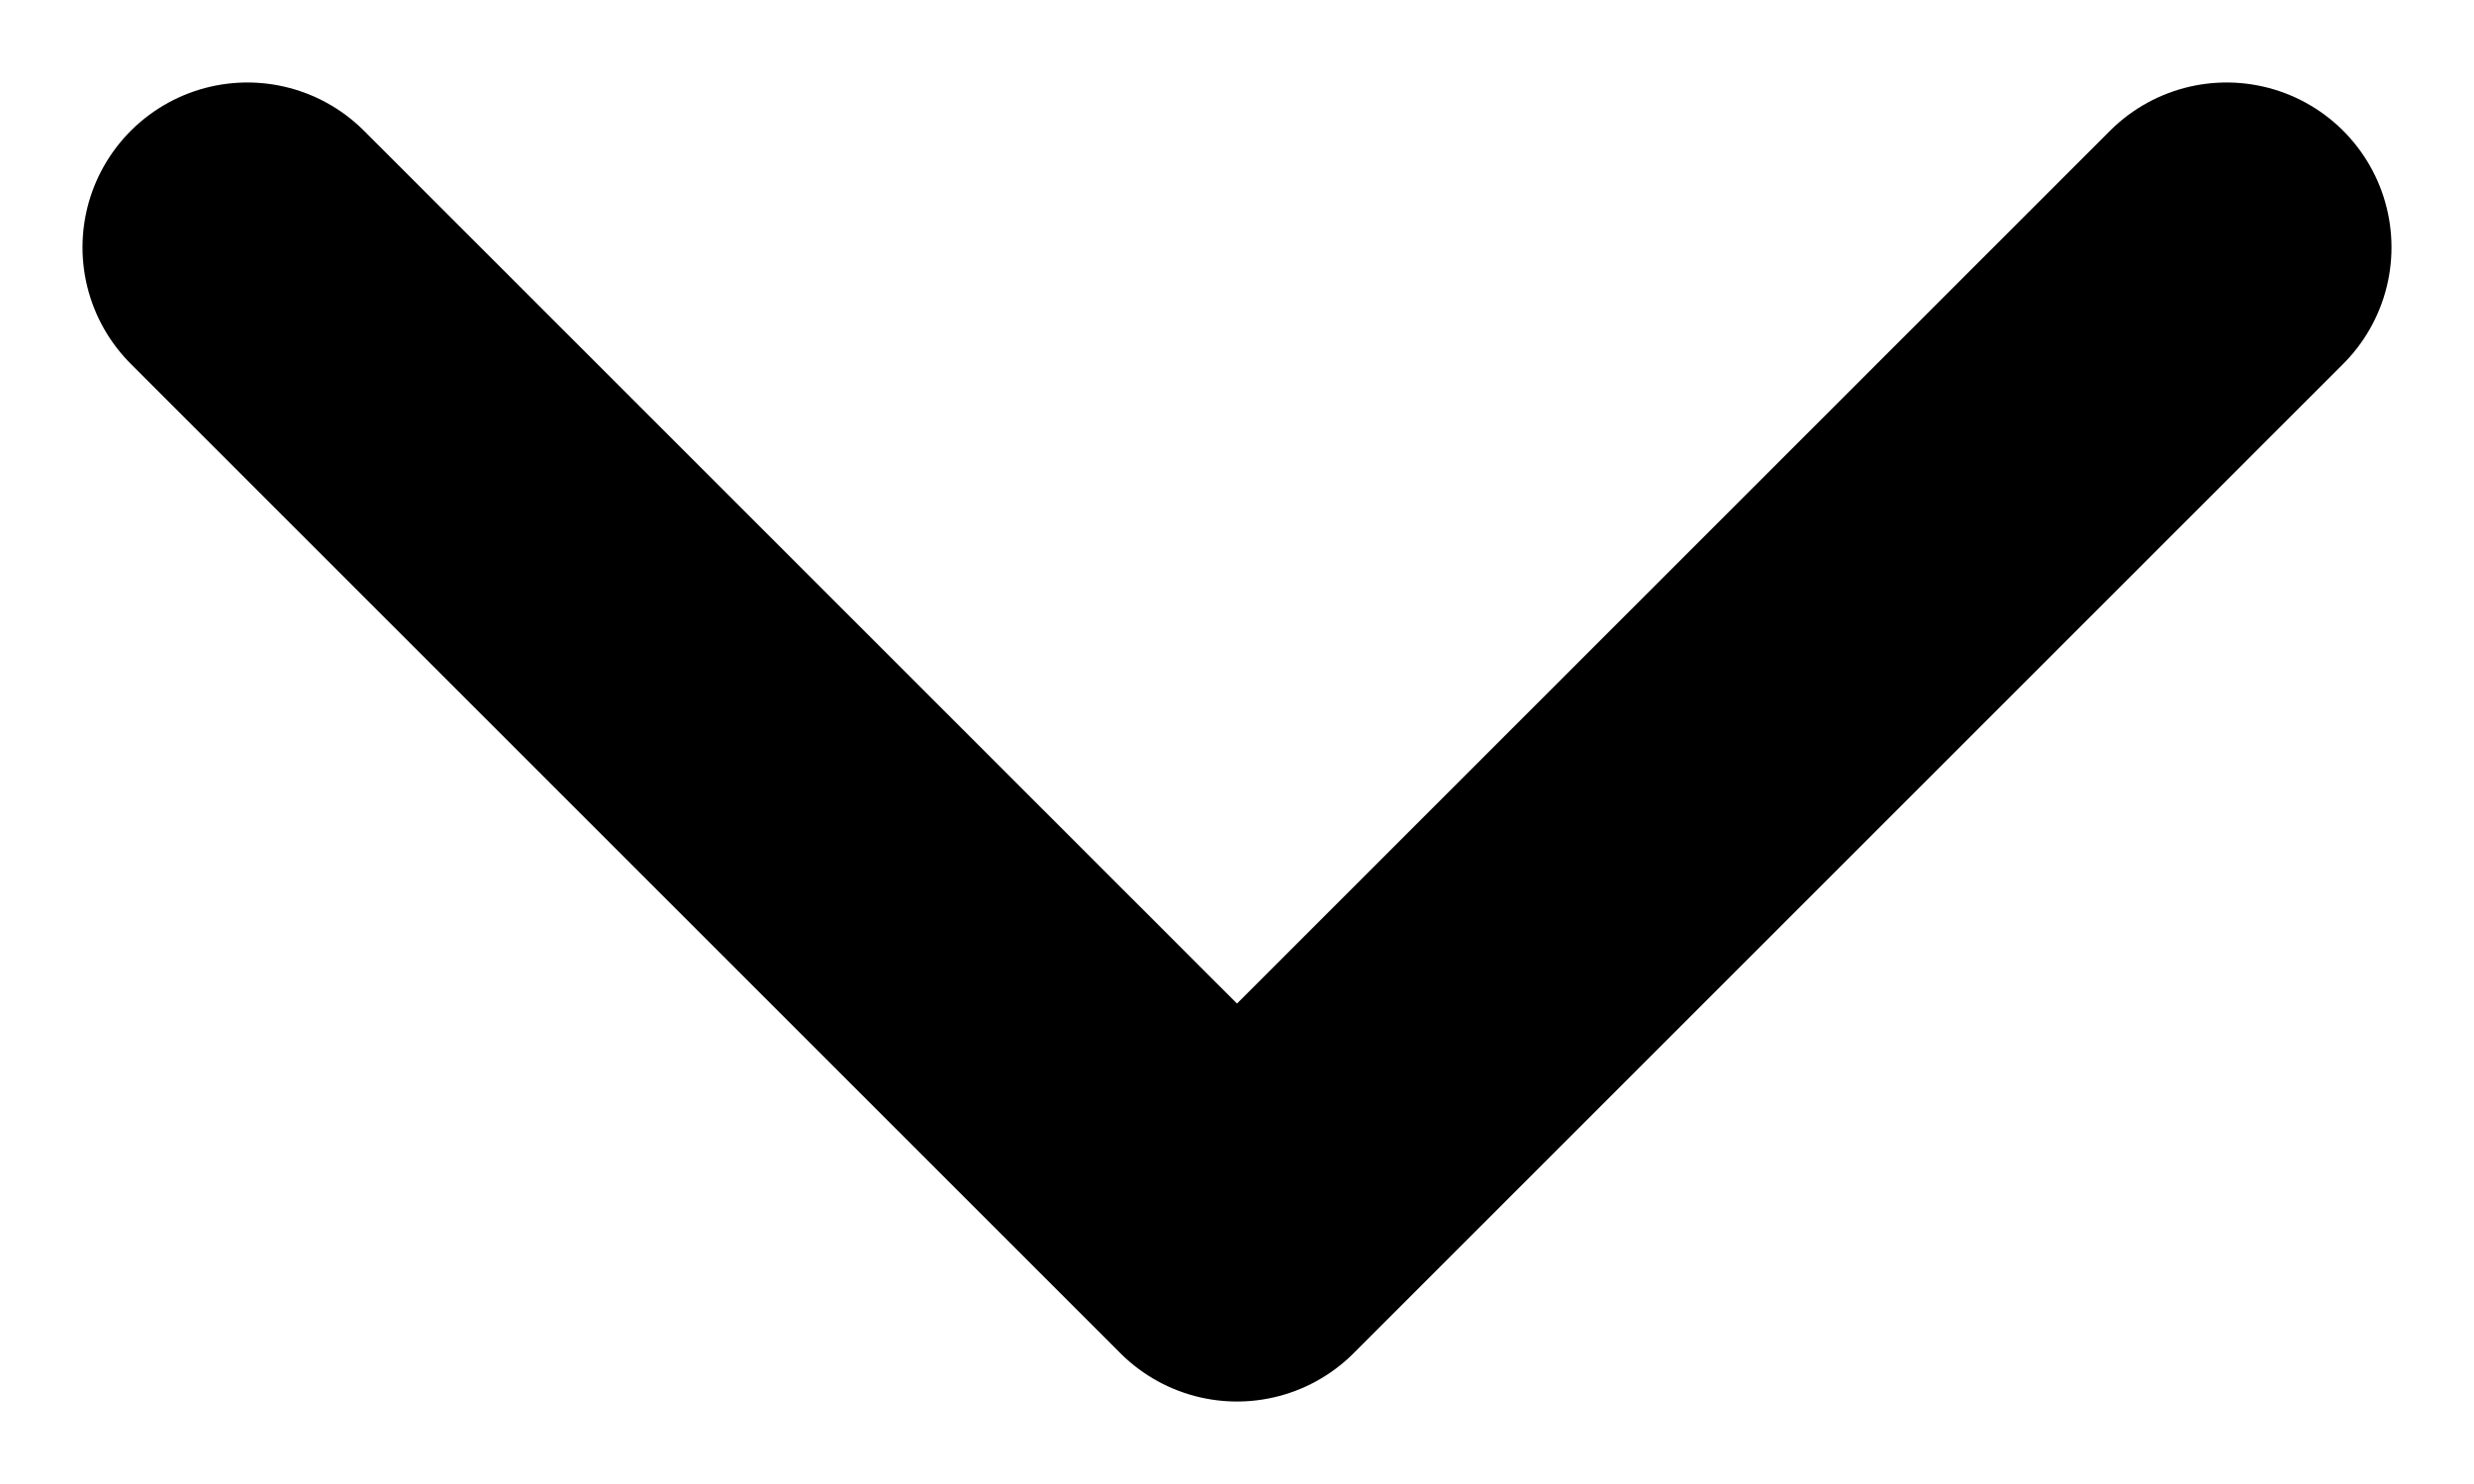 <svg width="10" height="6" viewBox="0 0 10 6" fill="none" xmlns="http://www.w3.org/2000/svg">
<path d="M1 1L5 5L9 1" stroke="black" stroke-width="1.333" stroke-linecap="round" stroke-linejoin="round"/>
</svg>
